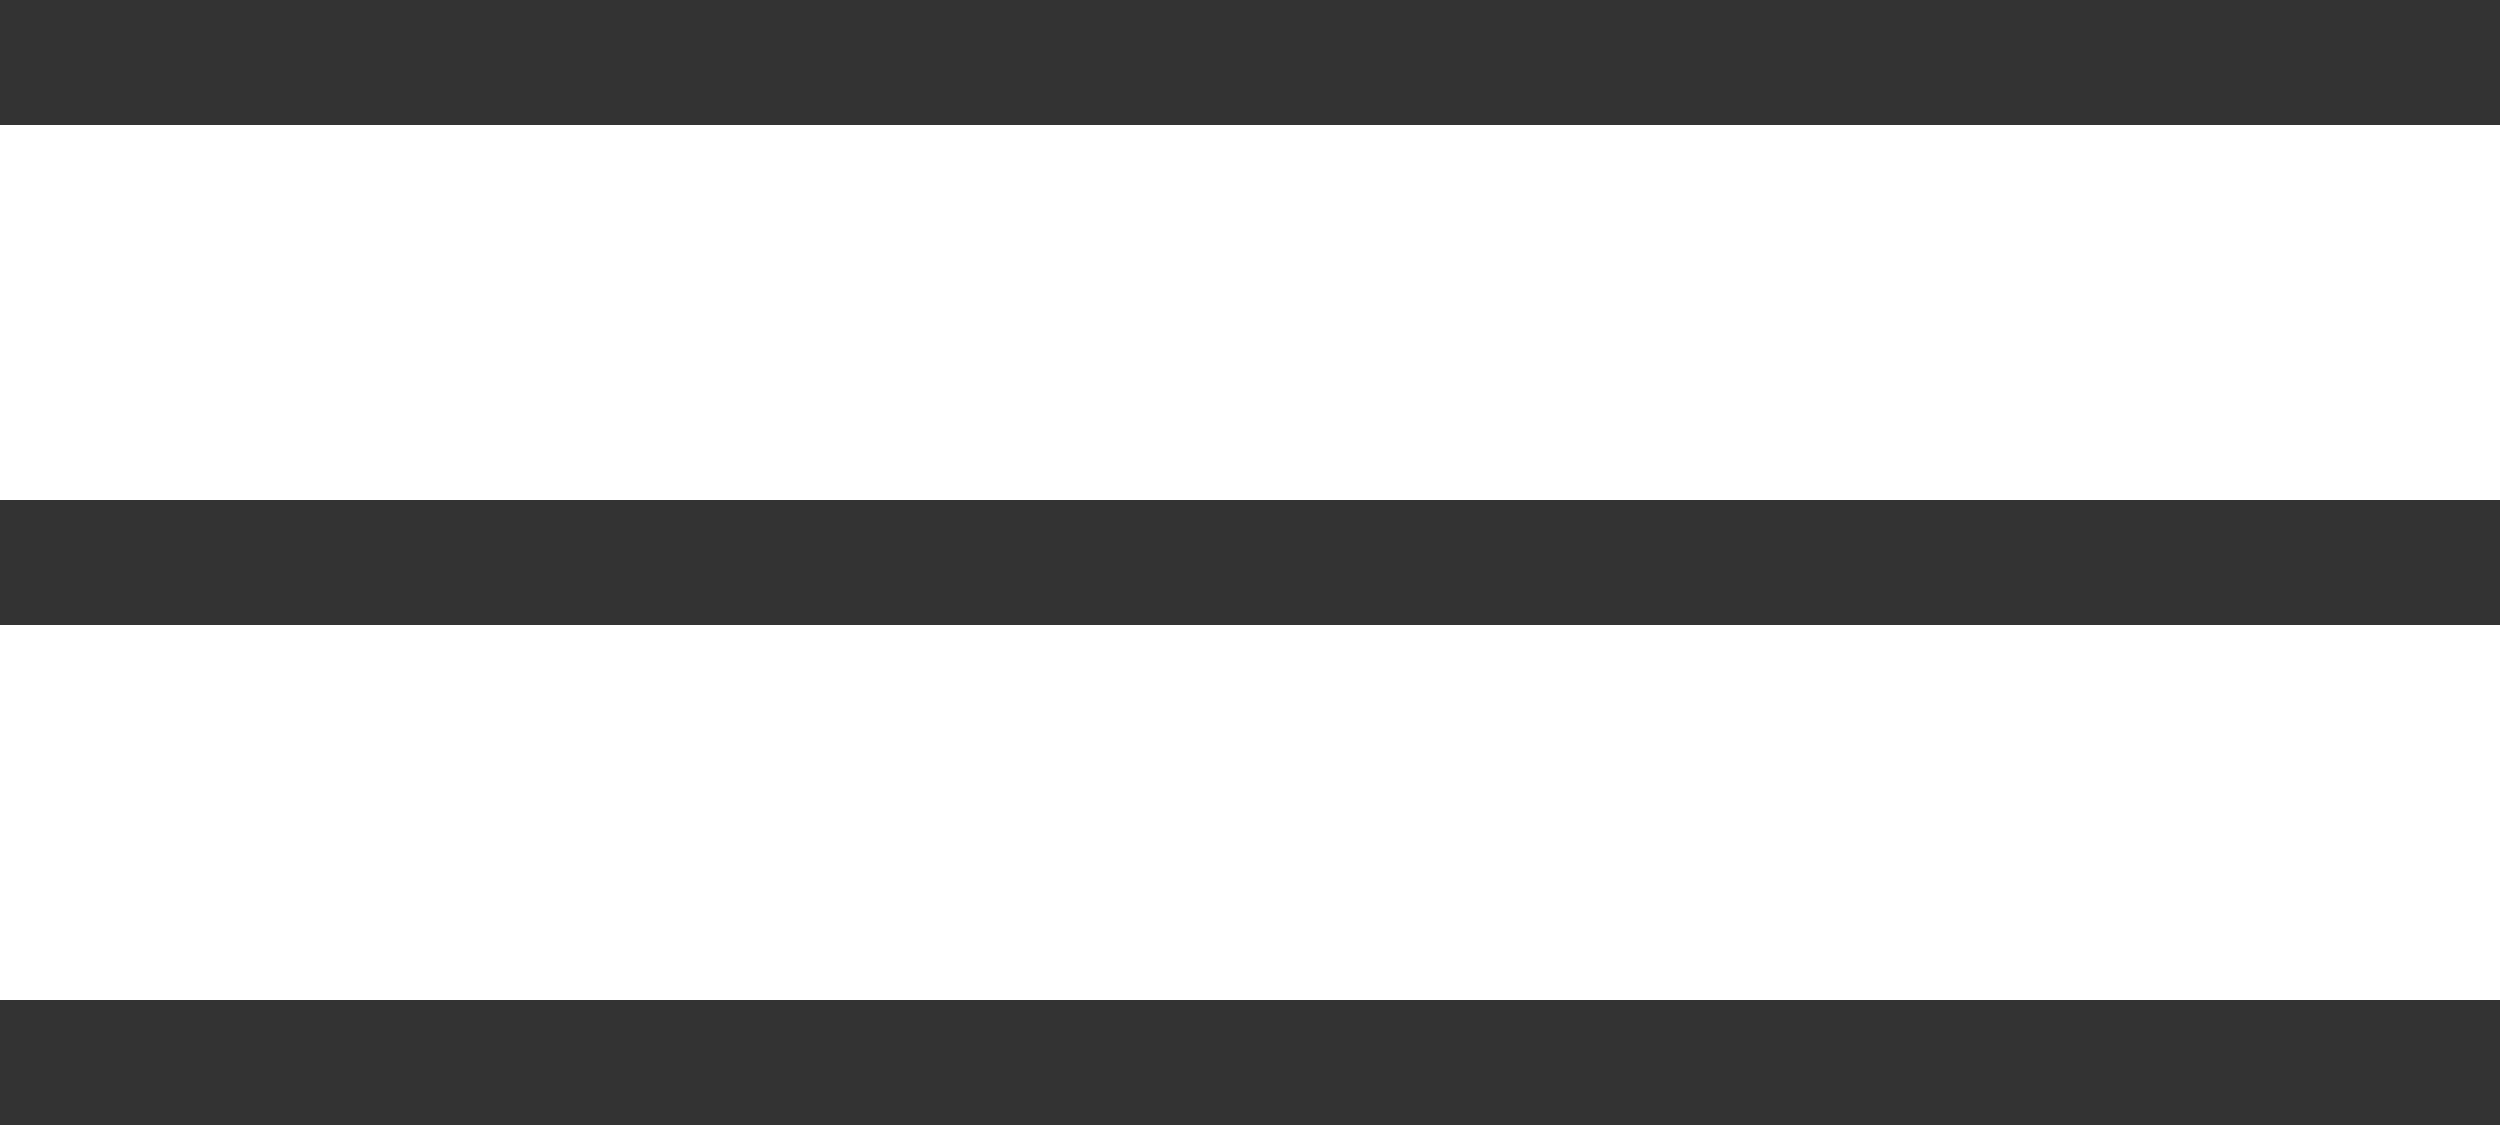 <?xml version="1.0" encoding="UTF-8"?> <svg xmlns="http://www.w3.org/2000/svg" width="40" height="18" viewBox="0 0 40 18" fill="none"> <path fill-rule="evenodd" clip-rule="evenodd" d="M40 18L0 18L1.74846e-07 16L40 16L40 18ZM40 10L6.99382e-07 10L8.74228e-07 8L40 8L40 10ZM1.39876e-06 2L40 2L40 0L1.57361e-06 -3.49691e-06L1.39876e-06 2Z" fill="black" fill-opacity="0.8"></path> </svg> 